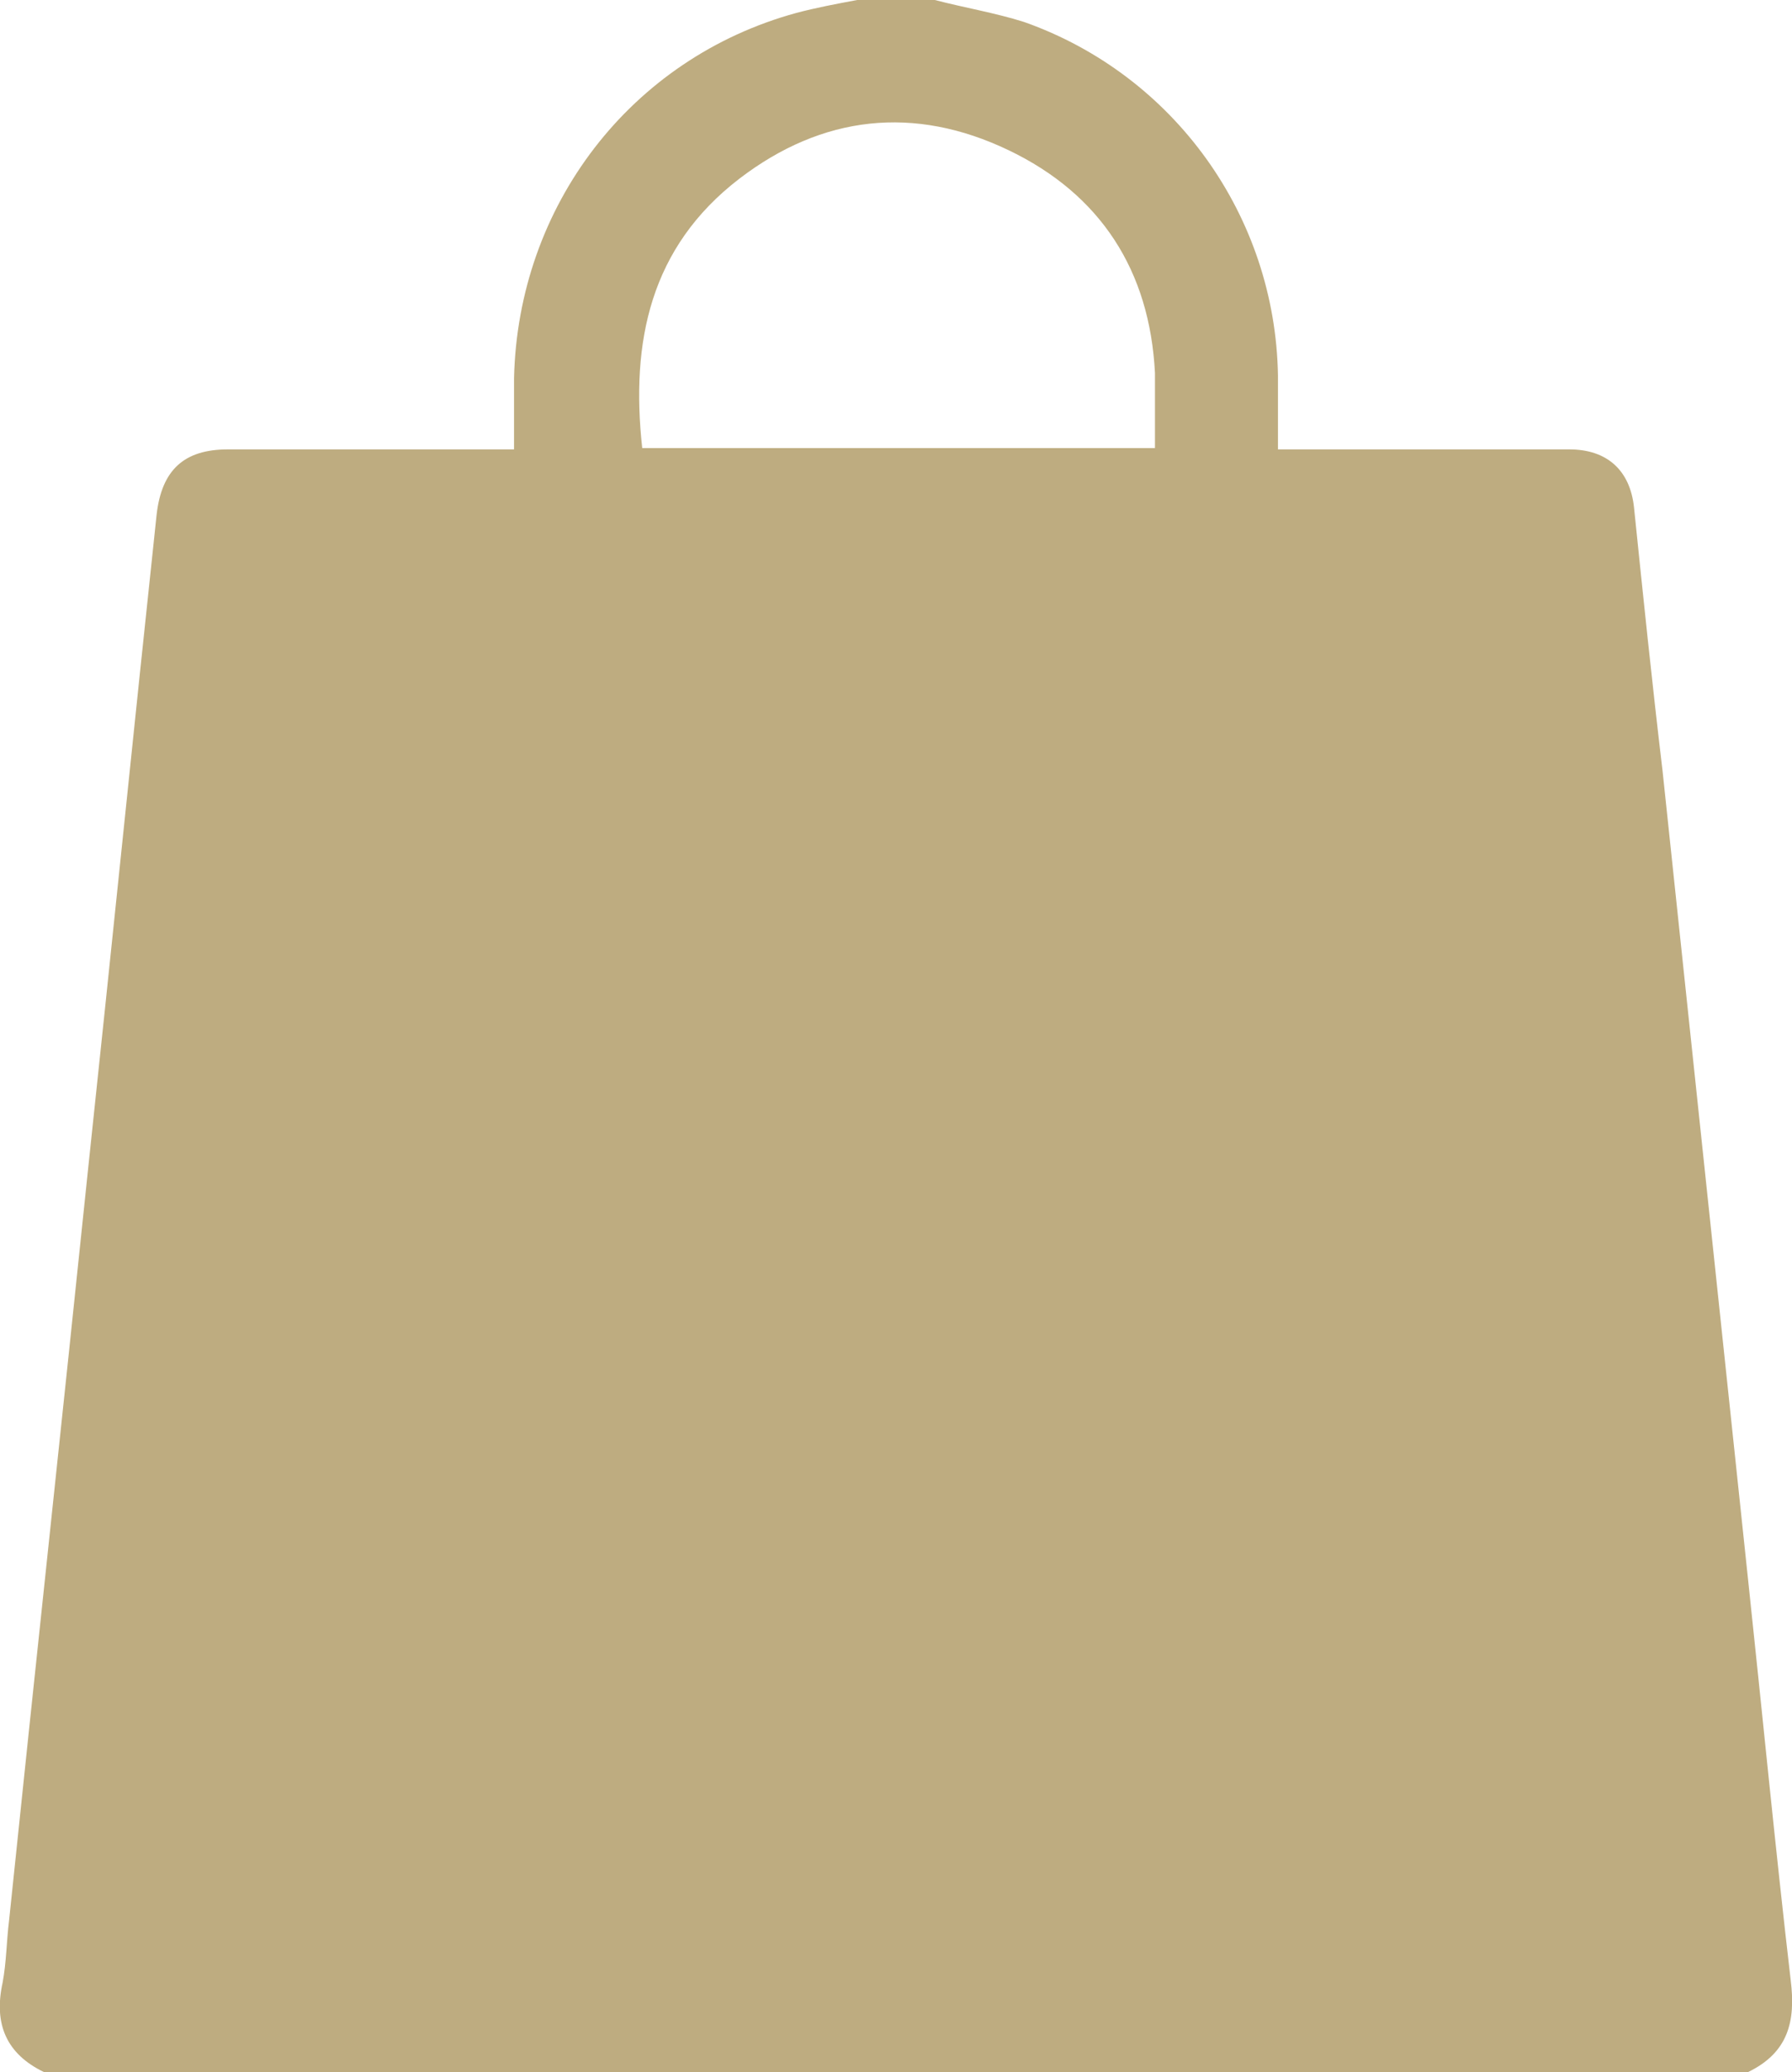 <?xml version="1.0" encoding="UTF-8"?><svg xmlns="http://www.w3.org/2000/svg" viewBox="0 0 13.84 16"><defs><style>.d{fill:#beac80;}</style></defs><g id="a"/><g id="b"><g id="c"><path class="d" d="M6.63,0h.59c.23,.06,.47,.1,.69,.17,1.16,.41,1.94,1.5,1.96,2.73,0,.19,0,.37,0,.57,.08,0,.14,0,.19,0,.69,0,1.37,0,2.06,0,.29,0,.47,.16,.5,.45,.07,.68,.14,1.36,.22,2.03,.11,1.04,.22,2.08,.33,3.12,.11,1.04,.22,2.08,.33,3.12,.11,1.03,.21,2.07,.33,3.1,.04,.32-.02,.56-.33,.71H.34c-.29-.14-.39-.37-.32-.69,.03-.16,.03-.32,.05-.48,.2-1.93,.41-3.87,.61-5.8,.18-1.69,.35-3.37,.53-5.06,.04-.34,.21-.5,.55-.5,.68,0,1.35,0,2.03,0,.06,0,.11,0,.18,0,0-.2,0-.37,0-.55,.03-1.33,.9-2.47,2.18-2.82,.15-.04,.31-.07,.47-.1Zm2.29,3.46c0-.2,0-.39,0-.58-.04-.79-.42-1.38-1.13-1.72-.73-.35-1.44-.27-2.08,.22-.69,.53-.84,1.26-.75,2.08h3.96Z"/></g></g></svg>